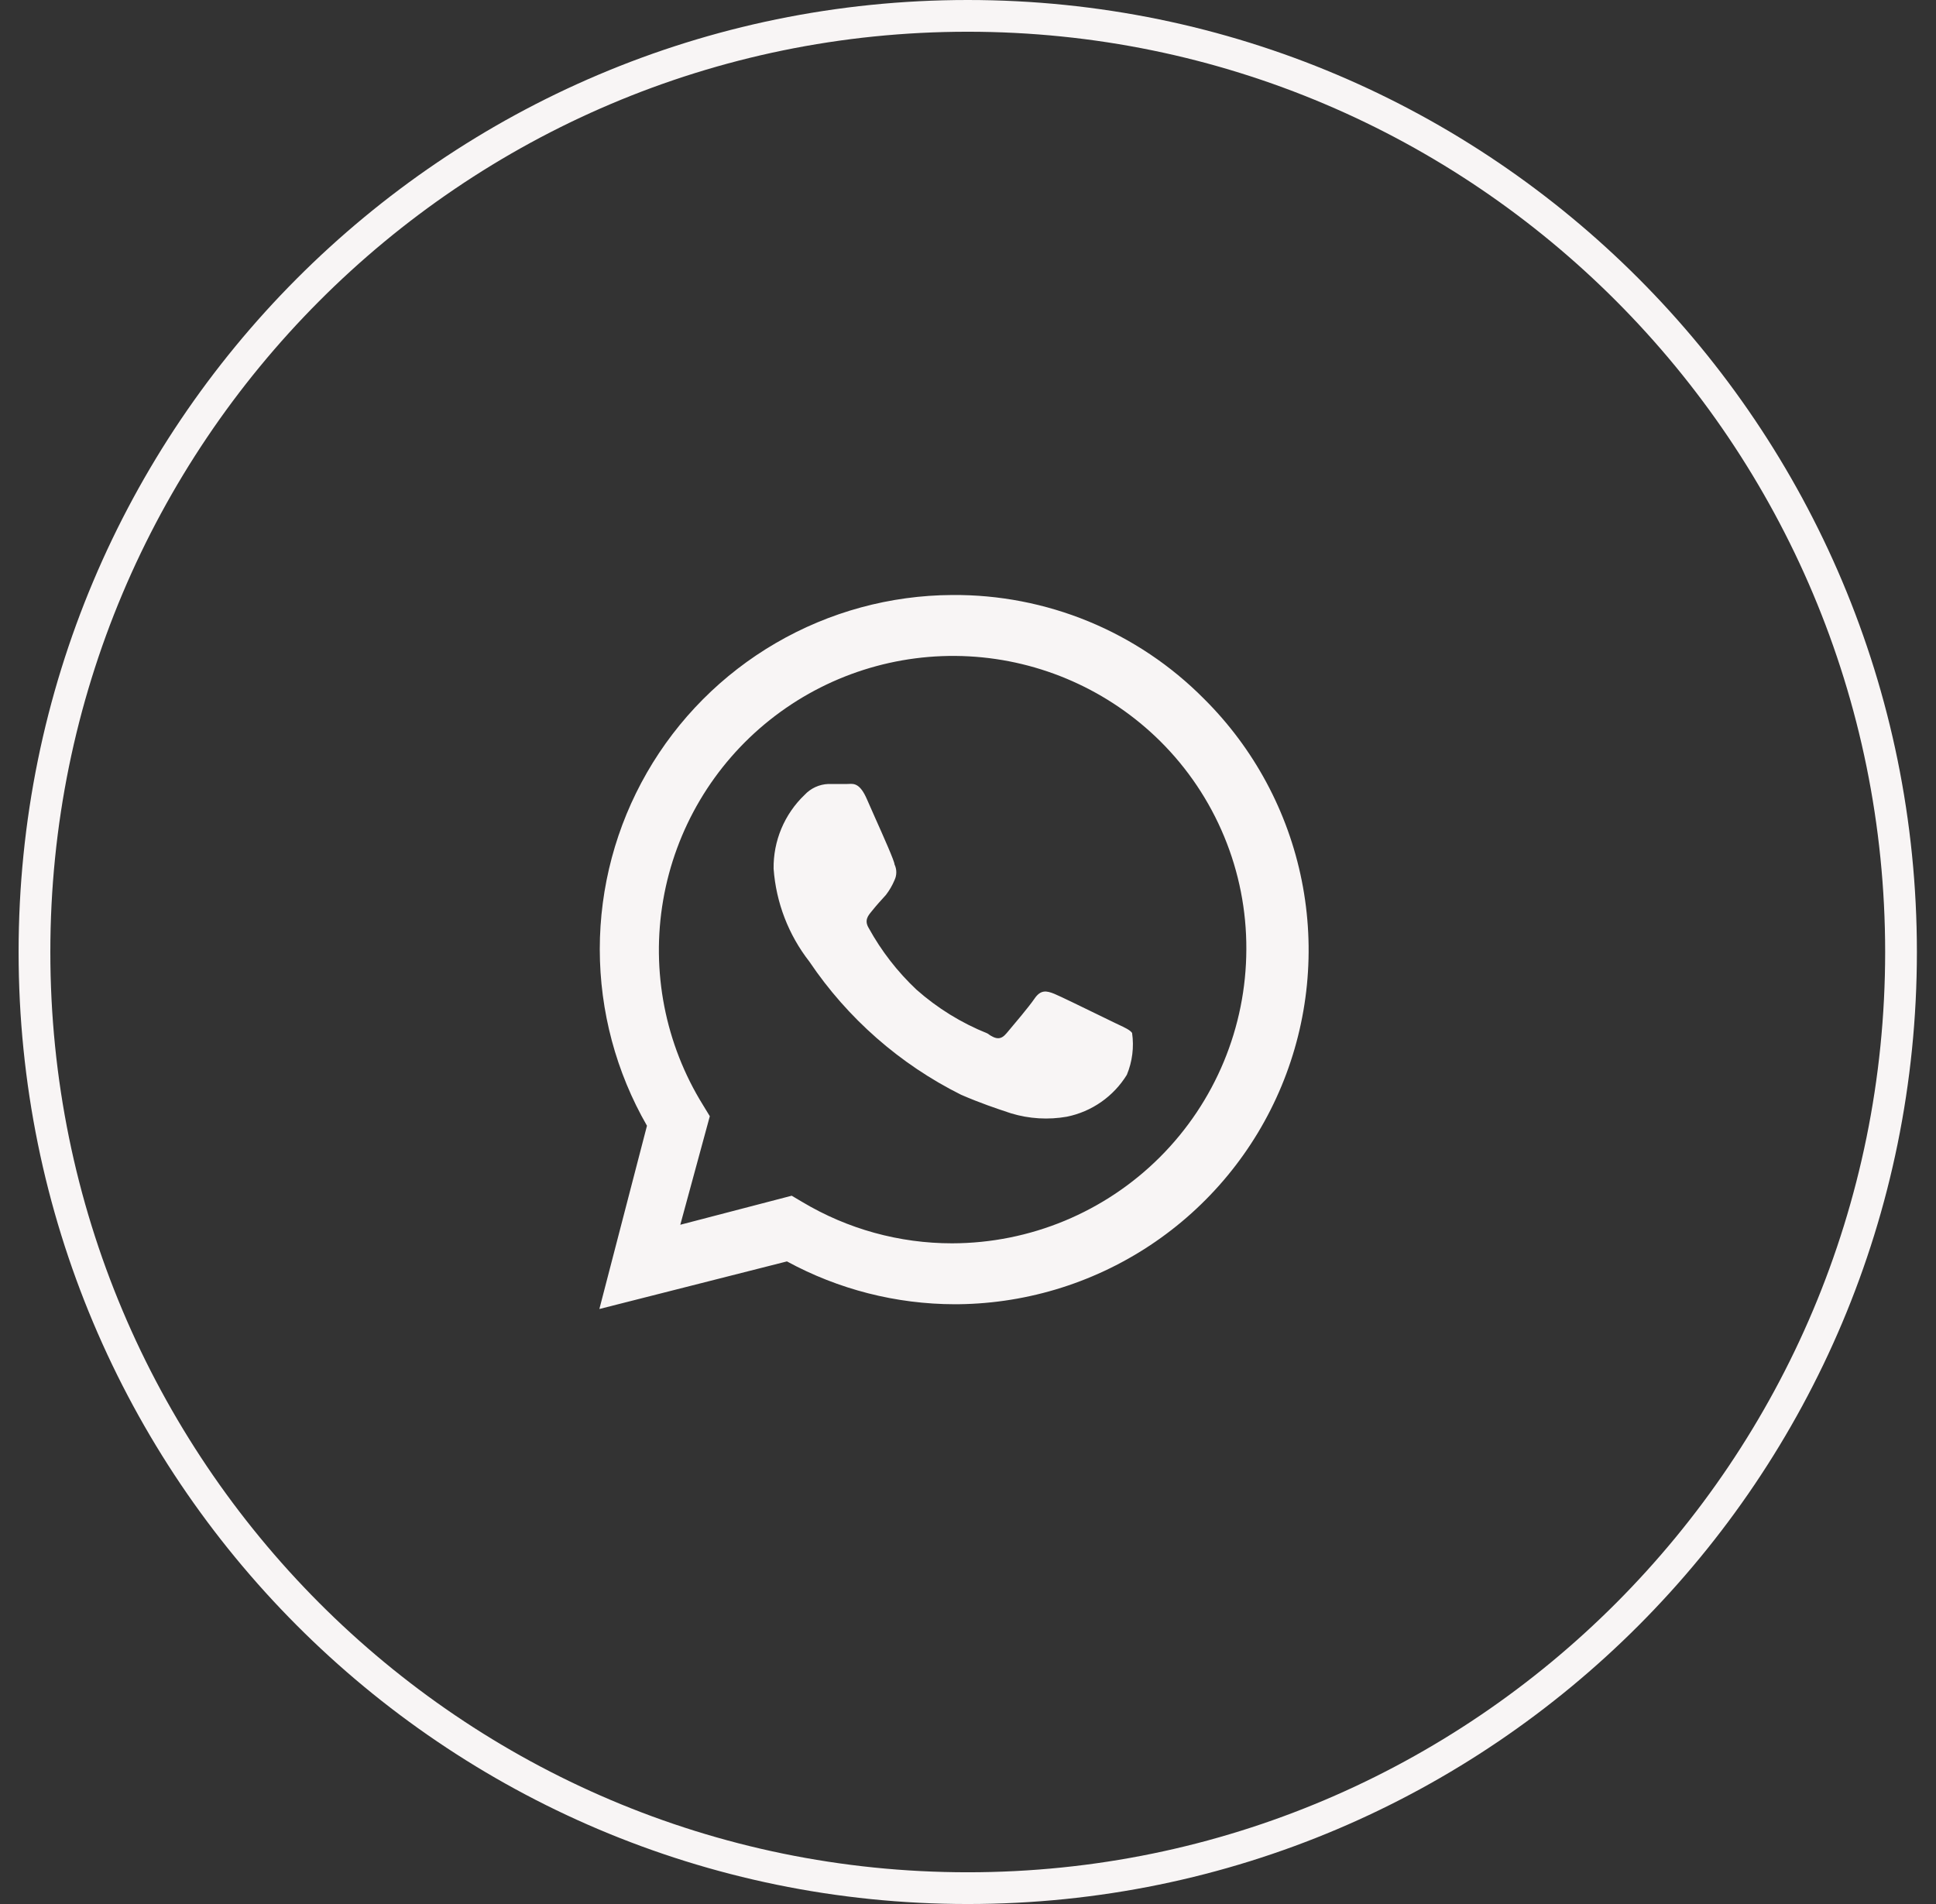 <?xml version="1.0" encoding="UTF-8"?> <svg xmlns="http://www.w3.org/2000/svg" width="61" height="60" viewBox="0 0 61 60" fill="none"><rect x="0" y="0" width="61" height="60" fill="#333333" stroke="none"/><path fill-rule="evenodd" clip-rule="evenodd" d="M30.492 59C46.453 59 59.398 46.019 59.398 30C59.398 13.981 46.453 1 30.492 1C14.53 1 1.586 13.981 1.586 30C1.586 46.019 14.53 59 30.492 59ZM30.492 60C47.008 60 60.398 46.569 60.398 30C60.398 13.431 47.008 0 30.492 0C13.975 0 0.586 13.431 0.586 30C0.586 46.569 13.975 60 30.492 60ZM35.13 32.235C35.041 32.193 34.844 32.097 34.61 31.982C34.097 31.732 33.4 31.392 33.225 31.32C32.97 31.215 32.79 31.185 32.595 31.47C32.414 31.734 31.95 32.281 31.752 32.516L31.71 32.565C31.545 32.76 31.395 32.775 31.11 32.565C30.291 32.236 29.535 31.77 28.875 31.185C28.277 30.622 27.771 29.969 27.375 29.25C27.226 29.006 27.347 28.86 27.46 28.723C27.472 28.709 27.484 28.694 27.495 28.68C27.615 28.53 27.765 28.365 27.915 28.2C28.025 28.057 28.115 27.901 28.185 27.735C28.222 27.658 28.241 27.573 28.241 27.488C28.241 27.402 28.222 27.317 28.185 27.24C28.185 27.14 27.841 26.369 27.564 25.749C27.467 25.53 27.378 25.33 27.315 25.185C27.1 24.688 26.909 24.696 26.753 24.703C26.745 24.704 26.738 24.704 26.731 24.704C26.721 24.705 26.71 24.705 26.7 24.705H26.1C25.814 24.716 25.544 24.84 25.35 25.05C25.036 25.349 24.788 25.711 24.62 26.111C24.452 26.511 24.369 26.941 24.375 27.375C24.452 28.44 24.843 29.458 25.5 30.3C26.705 32.09 28.354 33.537 30.285 34.5C30.902 34.766 31.388 34.928 31.779 35.058L31.86 35.085C32.429 35.257 33.03 35.293 33.615 35.19C34.004 35.111 34.372 34.953 34.697 34.726C35.022 34.499 35.297 34.208 35.505 33.87C35.678 33.453 35.735 32.997 35.67 32.55C35.604 32.458 35.456 32.388 35.227 32.281L35.227 32.281L35.13 32.235ZM34.298 19.582C35.661 20.144 36.898 20.973 37.935 22.02C39.508 23.582 40.581 25.577 41.016 27.751C41.451 29.925 41.228 32.179 40.377 34.226C39.526 36.273 38.084 38.02 36.236 39.244C34.388 40.468 32.217 41.114 30 41.1H30.081C28.234 41.097 26.417 40.633 24.795 39.75L18.885 41.25L20.385 35.475C19.411 33.782 18.899 31.864 18.898 29.912C18.898 27.959 19.41 26.041 20.383 24.348C21.356 22.655 22.757 21.247 24.444 20.265C26.132 19.282 28.047 18.76 30 18.75C31.474 18.738 32.935 19.021 34.298 19.582ZM25.275 37.875C26.703 38.73 28.336 39.181 30 39.18C32.457 39.176 34.813 38.198 36.55 36.461C38.288 34.723 39.266 32.367 39.27 29.91C39.275 28.692 39.038 27.485 38.571 26.36C38.105 25.234 37.42 24.213 36.555 23.355C34.942 21.757 32.798 20.806 30.53 20.683C28.263 20.561 26.029 21.275 24.253 22.69C22.477 24.105 21.282 26.123 20.896 28.361C20.509 30.599 20.957 32.901 22.155 34.83L22.365 35.175L21.435 38.595L24.945 37.68L25.275 37.875Z" fill="#F8F5F5"></path></svg> 